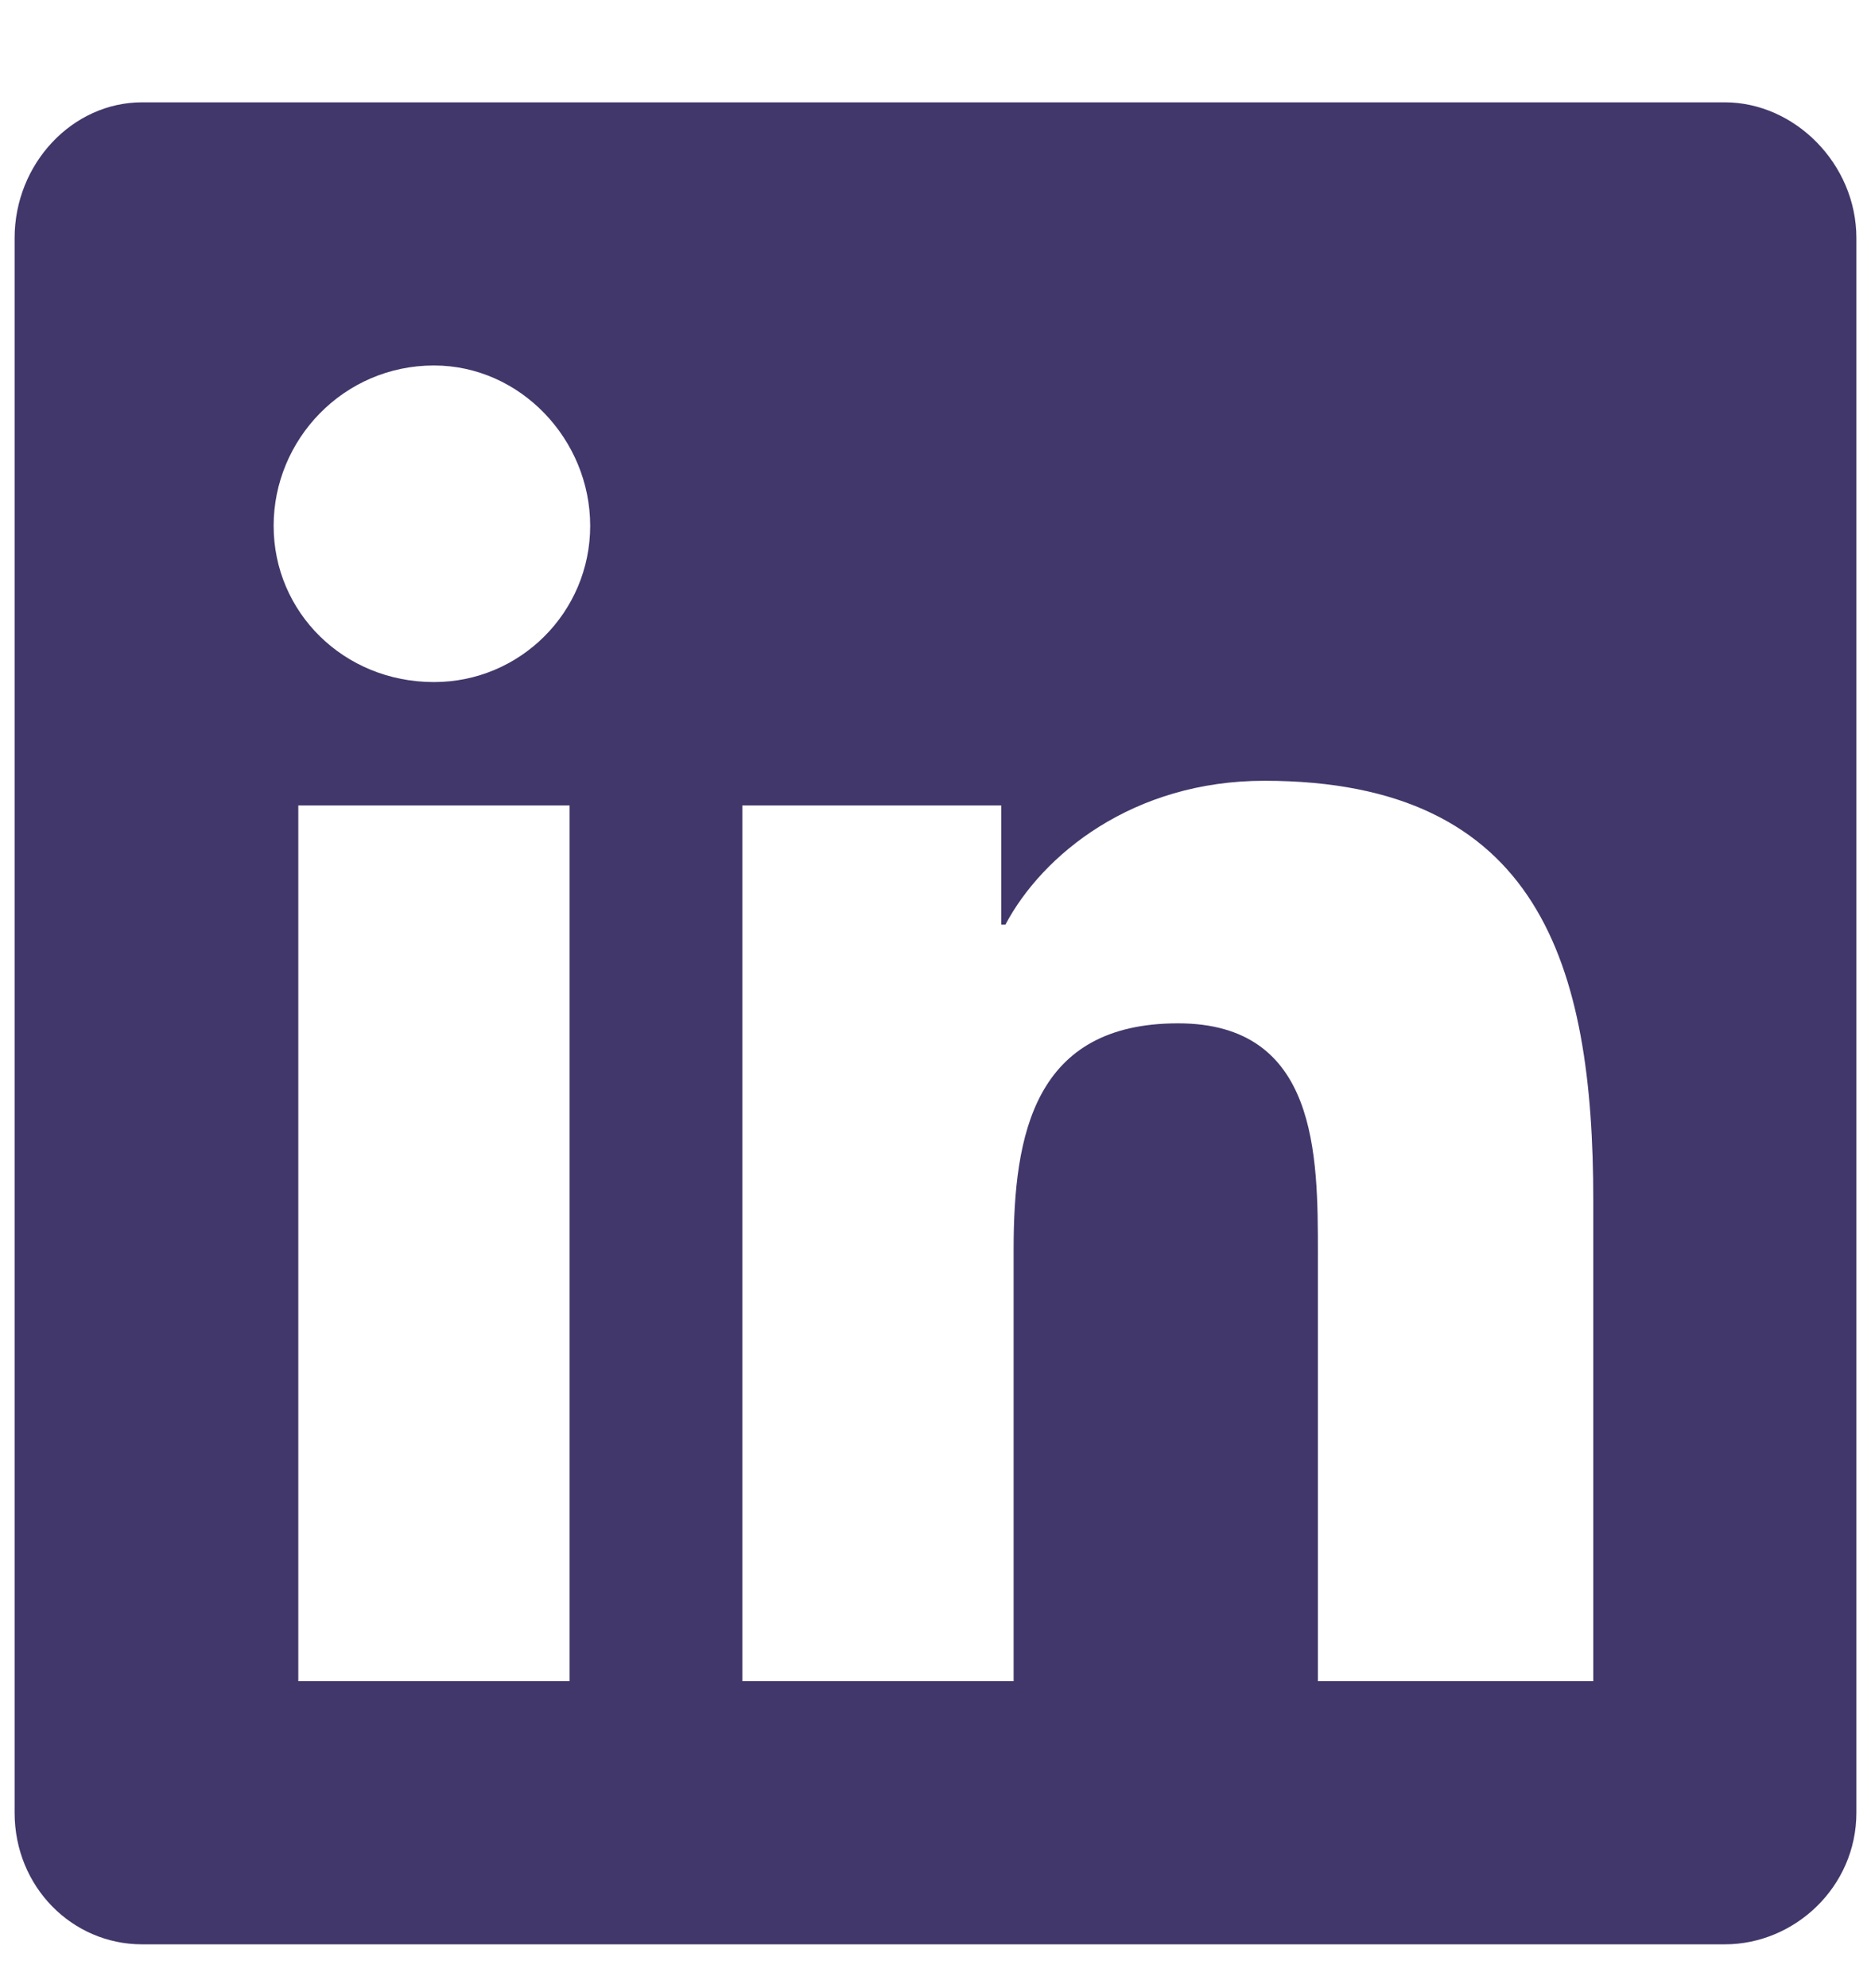 <svg xmlns="http://www.w3.org/2000/svg" width="16" height="17" viewBox="0 0 16 17" fill="none"><path d="M14.75 0.875C15.348 0.875 15.875 1.402 15.875 2.035V15.5C15.875 16.133 15.348 16.625 14.75 16.625H1.215C0.617 16.625 0.125 16.133 0.125 15.5V2.035C0.125 1.402 0.617 0.875 1.215 0.875H14.75ZM4.871 14.375V6.887H2.551V14.375H4.871ZM3.711 5.832C4.449 5.832 5.047 5.234 5.047 4.496C5.047 3.758 4.449 3.125 3.711 3.125C2.938 3.125 2.34 3.758 2.34 4.496C2.34 5.234 2.938 5.832 3.711 5.832ZM13.625 14.375V10.262C13.625 8.258 13.168 6.676 10.812 6.676C9.688 6.676 8.914 7.309 8.598 7.906H8.562V6.887H6.348V14.375H8.668V10.684C8.668 9.699 8.844 8.75 10.074 8.75C11.27 8.75 11.27 9.875 11.27 10.719V14.375H13.625Z" fill="#42376A"></path></svg>